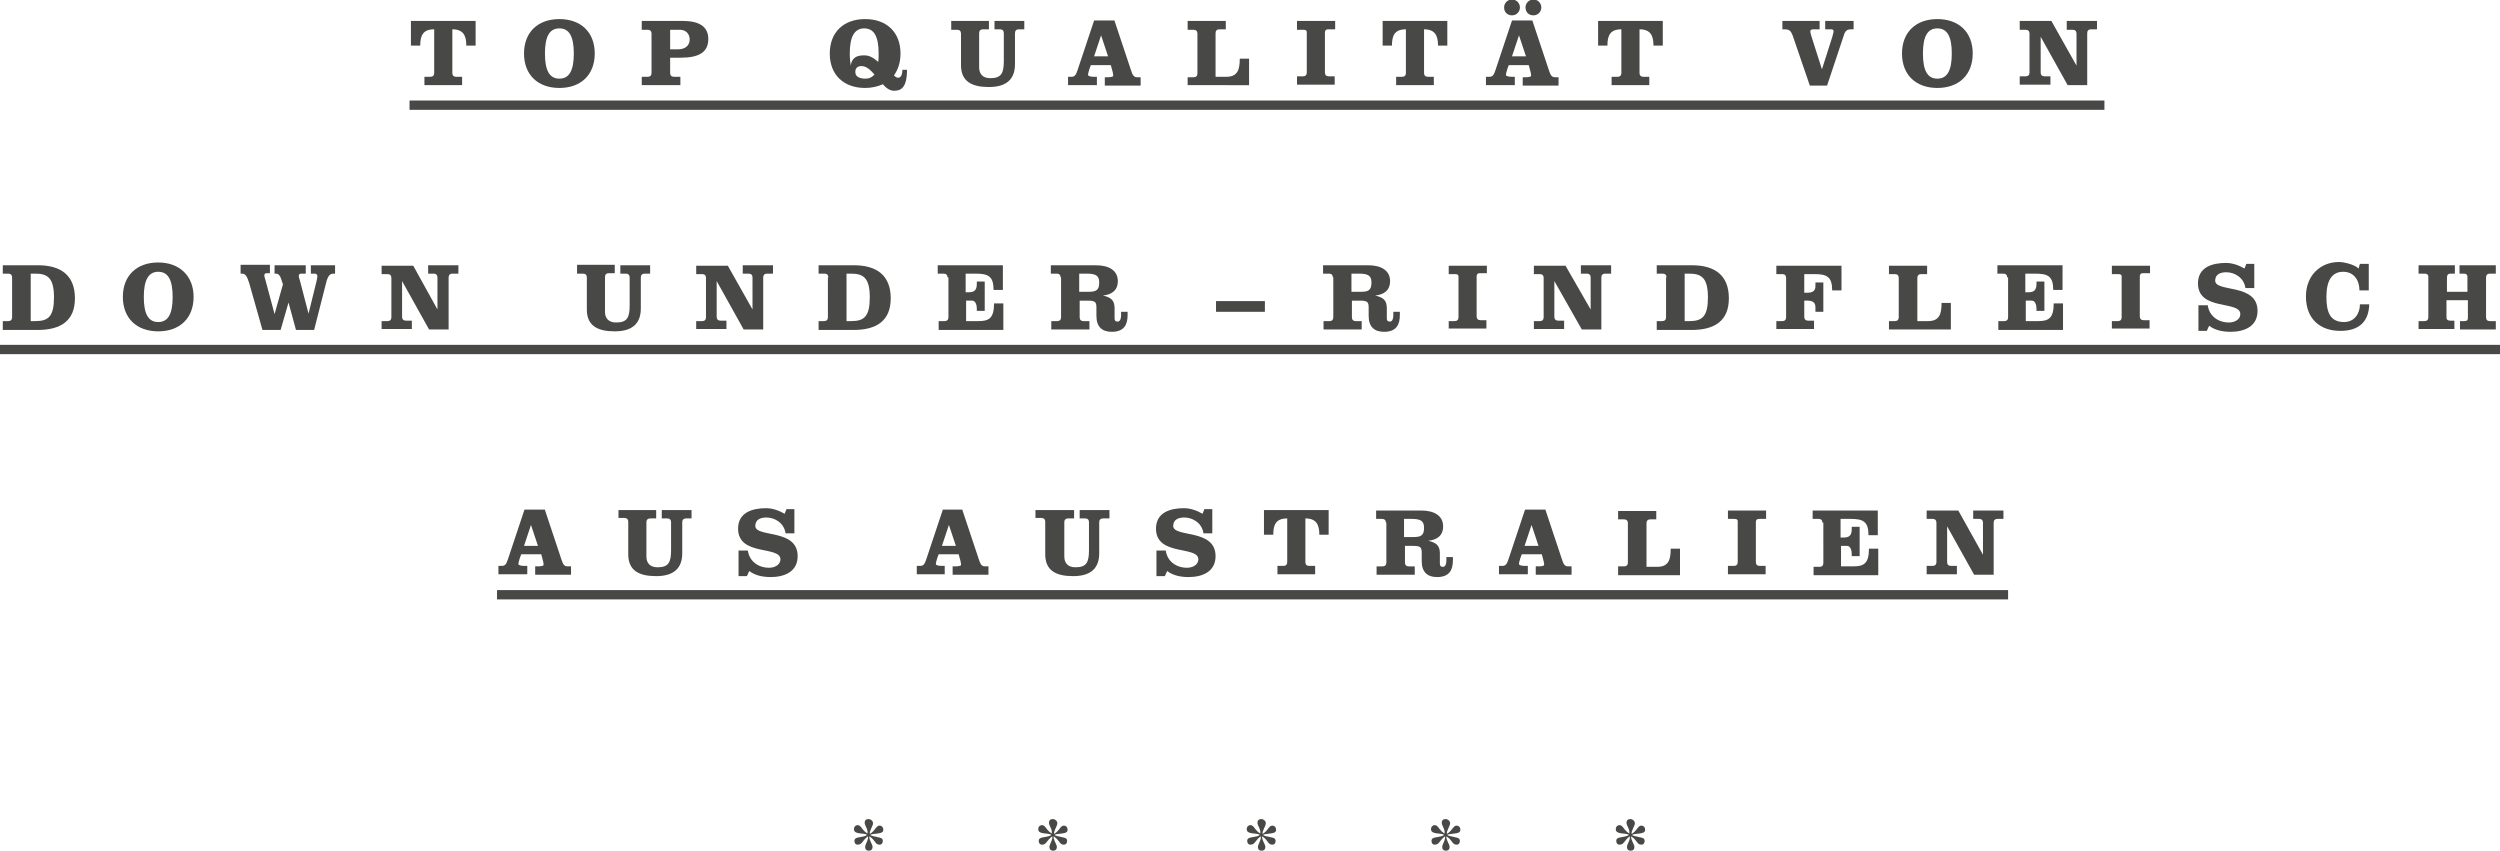 <?xml version="1.0" encoding="utf-8"?>
<!-- Generator: Adobe Illustrator 16.0.4, SVG Export Plug-In . SVG Version: 6.00 Build 0)  -->
<!DOCTYPE svg PUBLIC "-//W3C//DTD SVG 1.1//EN" "http://www.w3.org/Graphics/SVG/1.1/DTD/svg11.dtd">
<svg version="1.1" id="Ebene_1" xmlns="http://www.w3.org/2000/svg" xmlns:xlink="http://www.w3.org/1999/xlink" x="0px" y="0px"
	 width="537.2px" height="182.8px" viewBox="0 0 537.2 182.8" style="enable-background:new 0 0 537.2 182.8;" xml:space="preserve"
	>
<style type="text/css">
<![CDATA[
	.st0{fill:#484847;}
	.st1{fill:none;stroke:#484847;stroke-width:2;stroke-miterlimit:10;}
]]>
</style>
<g>
	<path class="st0" d="M88.3,9.8V4.5h13.9v5.3h-2c0-2.1-0.6-3.5-3-3.5v9.4c0,0.5,0.3,0.8,0.8,0.8h1.3v1.8h-8.1v-1.8h1.3
		c0.5,0,0.8-0.3,0.8-0.8V6.3c-2.4,0-3,1.3-3,3.5H88.3z"/>
	<path class="st0" d="M127.8,11.5c0,4.6-3,7.4-7.6,7.4s-7.6-2.8-7.6-7.4s3-7.4,7.6-7.4S127.8,6.9,127.8,11.5z M117.1,11.5
		c0,3.7,1,5.4,3.1,5.4s3.1-1.7,3.1-5.4s-1-5.4-3.1-5.4S117.1,7.8,117.1,11.5z"/>
	<path class="st0" d="M140,7.2c0-0.5-0.3-0.8-0.8-0.8h-1.3V4.5h8.8c3.4,0,5.5,1.1,5.5,3.9s-2,4-5.9,4h-2.3v3.3
		c0,0.5,0.3,0.8,0.8,0.8h1.4v1.8h-8.3v-1.8h1.3c0.5,0,0.8-0.3,0.8-0.8V7.2z M143.9,10.6h1.8c1.5,0,2.5-0.8,2.5-2.1s-0.9-2.1-2.1-2.1
		h-2.1V10.6z"/>
	<path class="st0" d="M194.9,14.9c0,4-1.3,4.6-2.8,4.6c-0.9,0-1.7-0.6-2.4-1.4c-1.1,0.5-2.4,0.8-3.8,0.8c-4.6,0-7.6-2.8-7.6-7.4
		s3-7.4,7.6-7.4s7.6,2.8,7.6,7.4c0,1.9-0.5,3.4-1.4,4.7c0.4,0.4,0.6,0.5,0.9,0.5c0.5,0,0.9-0.5,0.9-1.7H194.9z M188.7,13.3
		c0.1-0.5,0.1-1.1,0.1-1.8c0-3.7-1-5.4-3.1-5.4s-3.1,1.8-3.1,5.4c0,1,0.1,1.9,0.2,2.6h0c0.2-1.4,1-2.2,2.7-2.2
		C186.8,11.8,187.8,12.5,188.7,13.3z M185.9,16.9c0.8,0,1.4-0.2,2-0.9c-0.9-1-1.7-1.8-2.8-1.8c-0.8,0-1.3,0.4-1.3,1.2
		C183.7,16.6,185,16.9,185.9,16.9z"/>
	<path class="st0" d="M204.3,4.5h8.2v1.8h-1.3c-0.5,0-0.8,0.3-0.8,0.8v7.4c0,1.3,0.7,2.3,2.4,2.3c2.4,0,2.9-1.1,2.9-3.7v-6
		c0-0.5-0.3-0.8-0.8-0.8h-1.2V4.5h6.4v1.8h-1.2c-0.5,0-0.8,0.3-0.8,0.8v6.7c0,3.1-1.7,4.9-5.6,4.9c-3.7,0-6-1.2-6-4.7V7.2
		c0-0.5-0.3-0.8-0.8-0.8h-1.3V4.5z"/>
	<path class="st0" d="M239.5,4.5L243,15c0.4,1.3,0.7,1.6,1.4,1.6h0.7v1.8h-7.7v-1.8h0.6c0.6,0,1.2-0.1,1.2-0.3c0-0.2,0-0.4-0.1-0.8
		l-0.4-1.5h-4.3l-0.3,0.8c-0.2,0.7-0.3,1-0.3,1.3c0,0.3,0.7,0.4,1.3,0.4h0.6v1.8h-6.2v-1.8h0.7c0.7,0,1-0.3,1.4-1.6l3.5-10.5H239.5z
		 M235.1,12.1h3l-1.5-4.5h0L235.1,12.1z"/>
	<path class="st0" d="M255.2,18.4v-1.8h1.3c0.5,0,0.8-0.3,0.8-0.8V7.2c0-0.5-0.3-0.8-0.8-0.8h-1.3V4.5h8.2v1.8H262
		c-0.5,0-0.8,0.3-0.8,0.8v9.4h2.3c2.5,0,2.9-1.6,2.9-3.9h2v5.7H255.2z"/>
	<path class="st0" d="M286.8,6.3h-1.3c-0.5,0-0.8,0.1-0.8,0.8v8.5c0,0.5,0.3,0.8,0.8,0.8h1.3v1.8h-8.1v-1.8h1.3
		c0.5,0,0.8-0.3,0.8-0.8V6.9c0-0.4-0.3-0.5-0.8-0.5h-1.3V4.5h8.2V6.3z"/>
	<path class="st0" d="M297.1,9.8V4.5H311v5.3h-2c0-2.1-0.6-3.5-3-3.5v9.4c0,0.5,0.3,0.8,0.8,0.8h1.3v1.8H300v-1.8h1.3
		c0.5,0,0.8-0.3,0.8-0.8V6.3c-2.4,0-3,1.3-3,3.5H297.1z"/>
	<path class="st0" d="M329.3,4.5l3.5,10.5c0.4,1.3,0.7,1.6,1.4,1.6h0.7v1.8h-7.7v-1.8h0.6c0.6,0,1.2-0.1,1.2-0.3
		c0-0.2,0-0.4-0.1-0.8l-0.4-1.5h-4.3l-0.3,0.8c-0.2,0.7-0.3,1-0.3,1.3c0,0.3,0.7,0.4,1.3,0.4h0.6v1.8h-6.2v-1.8h0.7
		c0.7,0,1-0.3,1.4-1.6l3.5-10.5H329.3z M326.6,1.6c0,0.9-0.7,1.7-1.7,1.7s-1.7-0.7-1.7-1.7c0-0.9,0.7-1.7,1.7-1.7
		S326.6,0.7,326.6,1.6z M324.9,12.1h3l-1.5-4.5h0L324.9,12.1z M331.2,1.6c0,0.9-0.7,1.7-1.7,1.7s-1.7-0.7-1.7-1.7
		c0-0.9,0.7-1.7,1.7-1.7S331.2,0.7,331.2,1.6z"/>
	<path class="st0" d="M343.4,9.8V4.5h13.9v5.3h-2c0-2.1-0.6-3.5-3-3.5v9.4c0,0.5,0.3,0.8,0.8,0.8h1.3v1.8h-8.1v-1.8h1.3
		c0.5,0,0.8-0.3,0.8-0.8V6.3c-2.4,0-3,1.3-3,3.5H343.4z"/>
	<path class="st0" d="M391,4.5v1.8h-1.3c-0.4,0-0.7,0.1-0.7,0.4c0,0.4,0.2,0.9,0.3,1.3l2.2,6.9h0l2.2-6.9c0.1-0.4,0.3-1,0.3-1.3
		c0-0.3-0.2-0.4-0.6-0.4h-1.2V4.5h6.1v1.8h-0.5c-0.9,0-1.3,0.3-1.6,1.3l-3.6,10.8h-3.7l-3.7-10.8c-0.4-1-0.7-1.3-1.8-1.3h-0.4V4.5
		H391z"/>
	<path class="st0" d="M423.9,11.5c0,4.6-3,7.4-7.6,7.4s-7.6-2.8-7.6-7.4s3-7.4,7.6-7.4S423.9,6.9,423.9,11.5z M413.2,11.5
		c0,3.7,1,5.4,3.1,5.4s3.1-1.7,3.1-5.4s-1-5.4-3.1-5.4S413.2,7.8,413.2,11.5z"/>
	<path class="st0" d="M446.2,14.1L446.2,14.1l0-6.9c0-0.5-0.3-0.8-0.8-0.8h-1.3V4.5h6.5v1.8h-1.3c-0.5,0-0.8,0.3-0.8,0.8v11.2h-4.2
		l-5.8-10.4h0v7.7c0,0.5,0.3,0.8,0.8,0.8h1.3v1.8H434v-1.8h1.3c0.5,0,0.8-0.3,0.8-0.8V7.2c0-0.5-0.3-0.8-0.8-0.8H434V4.5h6.8
		L446.2,14.1z"/>
</g>
<g>
	<path class="st0" d="M2.6,59.6c0-0.5-0.3-0.8-0.8-0.8H0.6v-1.8h7.6c4.8,0,7.9,2.1,7.9,7.1c0,4.8-3,6.8-8,6.8H0.6V69h1.2
		c0.5,0,0.8-0.3,0.8-0.8V59.6z M6.6,69h1c2.8,0,4-1,4-5.1s-1.3-5.1-4-5.1h-1V69z"/>
	<path class="st0" d="M41.6,63.8c0,4.6-3,7.4-7.6,7.4s-7.6-2.8-7.6-7.4s3-7.4,7.6-7.4S41.6,59.3,41.6,63.8z M30.9,63.8
		c0,3.7,1,5.4,3.1,5.4s3.1-1.7,3.1-5.4s-1-5.4-3.1-5.4S30.9,60.2,30.9,63.8z"/>
	<path class="st0" d="M51.7,56.9H58v1.8h-0.6c-0.4,0-0.6,0.1-0.6,0.5c0,0.3,0.2,0.8,0.3,1.2l1.9,7.1h0l1.8-6.4l-0.4-1.2
		c-0.2-0.7-0.6-1.1-1.1-1.1H59v-1.8h6.7v1.8h-0.9c-0.4,0-0.6,0.1-0.6,0.5c0,0.3,0.2,0.8,0.3,1.2l1.8,6.9h0l1.7-6.9
		c0.1-0.4,0.2-0.9,0.2-1.2c0-0.3-0.3-0.5-0.5-0.5h-0.9v-1.8h5.2v1.8h-0.3c-0.7,0-1.1,0.3-1.5,1.5l-2.7,10.6h-3.9l-1.6-5.9h0
		l-1.7,5.9h-3.9l-2.8-9.9c-0.5-1.7-0.9-2.2-1.6-2.2h-0.3V56.9z"/>
	<path class="st0" d="M94,66.5L94,66.5l0-6.9c0-0.5-0.3-0.8-0.8-0.8H92v-1.8h6.5v1.8h-1.3c-0.5,0-0.8,0.3-0.8,0.8v11.2h-4.2
		l-5.8-10.4h0v7.7c0,0.5,0.3,0.8,0.8,0.8h1.3v1.8h-6.5V69h1.3c0.5,0,0.8-0.3,0.8-0.8v-8.5c0-0.5-0.3-0.8-0.8-0.8h-1.3v-1.8h6.8
		L94,66.5z"/>
	<path class="st0" d="M123.9,56.9h8.2v1.8h-1.3c-0.5,0-0.8,0.3-0.8,0.8V67c0,1.3,0.7,2.3,2.4,2.3c2.4,0,2.9-1.1,2.9-3.7v-6
		c0-0.5-0.3-0.8-0.8-0.8h-1.2v-1.8h6.4v1.8h-1.2c-0.5,0-0.8,0.3-0.8,0.8v6.7c0,3.1-1.7,4.9-5.6,4.9c-3.7,0-6-1.2-6-4.7v-6.9
		c0-0.5-0.3-0.8-0.8-0.8h-1.3V56.9z"/>
	<path class="st0" d="M161.7,66.5L161.7,66.5l0-6.9c0-0.5-0.3-0.8-0.8-0.8h-1.3v-1.8h6.5v1.8h-1.3c-0.5,0-0.8,0.3-0.8,0.8v11.2h-4.2
		l-5.8-10.4h0v7.7c0,0.5,0.3,0.8,0.8,0.8h1.3v1.8h-6.5V69h1.3c0.5,0,0.8-0.3,0.8-0.8v-8.5c0-0.5-0.3-0.8-0.8-0.8h-1.3v-1.8h6.8
		L161.7,66.5z"/>
	<path class="st0" d="M178,59.6c0-0.5-0.3-0.8-0.8-0.8h-1.3v-1.8h7.6c4.8,0,7.9,2.1,7.9,7.1c0,4.8-3,6.8-8,6.8h-7.5V69h1.2
		c0.5,0,0.8-0.3,0.8-0.8V59.6z M181.9,69h1c2.8,0,4-1,4-5.1s-1.3-5.1-4-5.1h-1V69z"/>
	<path class="st0" d="M203.6,59.6c0-0.5-0.3-0.8-0.8-0.8h-1.3v-1.8h14v5.3h-2c0-3-1.2-3.5-3.9-3.5h-2.1v4h0.7c1.2,0,1.7-0.5,1.7-1.8
		v-0.5h1.7v6.3h-1.7v-0.5c0-0.8-0.3-1.7-1-1.7h-1.3V69h2.6c2.2,0,3.4-0.5,3.4-3.8h2v5.7h-13.9V69h1.3c0.5,0,0.8-0.3,0.8-0.8V59.6z"
		/>
	<path class="st0" d="M227.9,59.6c0-0.5-0.3-0.8-0.8-0.8h-1.3v-1.8h9.7c2.9,0,4.7,1.2,4.7,3.4c0,2-1.3,2.9-3.2,3.1v0
		c1.6,0.4,2.5,0.9,2.5,2.7v2.2c0,0.4,0.1,0.7,0.7,0.7c0.5,0,0.7-0.7,0.7-1.3v-0.8h1.4v0.7c0,2-0.7,3.6-3.4,3.6c-2,0-3.3-1-3.3-3.4
		v-1.7c0-1.3-0.2-1.6-1.9-1.6h-1.7v3.6c0,0.5,0.3,0.8,0.8,0.8h1.3v1.8h-8.2V69h1.3c0.5,0,0.8-0.3,0.8-0.8V59.6z M231.9,62.7h2
		c1.6,0,2.3-0.3,2.3-2c0-1.6-0.9-1.9-2.8-1.9h-1.5V62.7z"/>
	<path class="st0" d="M261.3,67v-2.3h10.5V67H261.3z"/>
	<path class="st0" d="M286.4,59.6c0-0.5-0.3-0.8-0.8-0.8h-1.3v-1.8h9.7c2.9,0,4.7,1.2,4.7,3.4c0,2-1.3,2.9-3.2,3.1v0
		c1.6,0.4,2.5,0.9,2.5,2.7v2.2c0,0.4,0.1,0.7,0.7,0.7c0.5,0,0.7-0.7,0.7-1.3v-0.8h1.4v0.7c0,2-0.7,3.6-3.4,3.6c-2,0-3.3-1-3.3-3.4
		v-1.7c0-1.3-0.2-1.6-1.9-1.6h-1.7v3.6c0,0.5,0.3,0.8,0.8,0.8h1.3v1.8h-8.2V69h1.3c0.5,0,0.8-0.3,0.8-0.8V59.6z M290.4,62.7h2
		c1.6,0,2.3-0.3,2.3-2c0-1.6-0.9-1.9-2.8-1.9h-1.5V62.7z"/>
	<path class="st0" d="M319.4,58.7h-1.3c-0.5,0-0.8,0.1-0.8,0.8v8.5c0,0.5,0.3,0.8,0.8,0.8h1.3v1.8h-8.1V69h1.3
		c0.5,0,0.8-0.3,0.8-0.8v-8.8c0-0.4-0.3-0.5-0.8-0.5h-1.3v-1.8h8.2V58.7z"/>
	<path class="st0" d="M341.8,66.5L341.8,66.5l0-6.9c0-0.5-0.3-0.8-0.8-0.8h-1.3v-1.8h6.5v1.8h-1.3c-0.5,0-0.8,0.3-0.8,0.8v11.2h-4.2
		L334,60.4h0v7.7c0,0.5,0.3,0.8,0.8,0.8h1.3v1.8h-6.5V69h1.3c0.5,0,0.8-0.3,0.8-0.8v-8.5c0-0.5-0.3-0.8-0.8-0.8h-1.3v-1.8h6.8
		L341.8,66.5z"/>
	<path class="st0" d="M358.1,59.6c0-0.5-0.3-0.8-0.8-0.8H356v-1.8h7.6c4.8,0,7.9,2.1,7.9,7.1c0,4.8-3,6.8-8,6.8H356V69h1.2
		c0.5,0,0.8-0.3,0.8-0.8V59.6z M362,69h1c2.8,0,4-1,4-5.1s-1.3-5.1-4-5.1h-1V69z"/>
	<path class="st0" d="M381.7,70.8V69h1.3c0.5,0,0.8-0.3,0.8-0.8v-8.5c0-0.5-0.3-0.8-0.8-0.8h-1.3v-1.8h14v5.3h-2
		c0-3-1.2-3.5-3.9-3.5h-2.1v4h0.7c1.2,0,1.7-0.5,1.7-1.4v-0.8h1.7v6.3h-1.7V66c0-0.9-0.5-1.4-1.7-1.4h-0.7v3.5
		c0,0.5,0.3,0.8,0.8,0.8h1.3v1.8H381.7z"/>
	<path class="st0" d="M405.9,70.8V69h1.3c0.5,0,0.8-0.3,0.8-0.8v-8.5c0-0.5-0.3-0.8-0.8-0.8h-1.3v-1.8h8.2v1.8h-1.3
		c-0.5,0-0.8,0.3-0.8,0.8V69h2.3c2.5,0,2.9-1.6,2.9-3.9h2v5.7H405.9z"/>
	<path class="st0" d="M431.3,59.6c0-0.5-0.3-0.8-0.8-0.8h-1.3v-1.8h14v5.3h-2c0-3-1.2-3.5-3.9-3.5h-2.1v4h0.7c1.2,0,1.7-0.5,1.7-1.8
		v-0.5h1.7v6.3h-1.7v-0.5c0-0.8-0.3-1.7-1-1.7h-1.3V69h2.6c2.2,0,3.4-0.5,3.4-3.8h2v5.7h-13.9V69h1.3c0.5,0,0.8-0.3,0.8-0.8V59.6z"
		/>
	<path class="st0" d="M461.9,58.7h-1.3c-0.5,0-0.8,0.1-0.8,0.8v8.5c0,0.5,0.3,0.8,0.8,0.8h1.3v1.8h-8.1V69h1.3
		c0.5,0,0.8-0.3,0.8-0.8v-8.8c0-0.4-0.3-0.5-0.8-0.5h-1.3v-1.8h8.2V58.7z"/>
	<path class="st0" d="M484.4,61.9h-1.9c-0.3-2.2-2.3-3.4-4.1-3.4c-1.2,0-2.4,0.4-2.4,1.8c0,2.6,9.1,0.5,9.1,6.5
		c0,3.4-2.9,4.5-5.8,4.5c-1.6,0-3.3-0.3-4.6-1.3l-0.5,1.1h-1.8v-5.5h2c0.3,2.2,2.1,3.7,4.6,3.7c1.1,0,2.4-0.6,2.4-1.8
		c0-3-9.1-0.6-9.1-6.6c0-3.5,3.1-4.4,6-4.4c1.4,0,2.8,0.5,4,1.2l0.4-1h1.7V61.9z"/>
	<path class="st0" d="M507.1,56.7h1.9v5.7h-2c0-2.2-1.2-4-3.5-4c-2.3,0-3.6,1.7-3.6,5.4c0,3.3,0.8,5.4,3.8,5.4
		c2.2,0,3.4-1.8,3.4-3.8h2c-0.1,3.9-2.4,5.7-6.2,5.7c-4.3,0-7.4-2.5-7.4-7.4c0-4.5,3.1-7.4,7.1-7.4c1,0,3.3,0.5,4.2,1.4L507.1,56.7z
		"/>
	<path class="st0" d="M530.2,62.7v-3.3c0-0.4-0.3-0.6-0.8-0.6h-0.9v-1.8h7.8v1.8H535c-0.5,0-0.8,0.3-0.8,0.8v8.6
		c0,0.5,0.3,0.8,0.8,0.8h1.3v1.8h-7.7V69h0.9c0.5,0,0.8-0.1,0.8-0.7v-3.8h-4.6v3.7c0,0.5,0.3,0.7,0.8,0.7h0.9v1.8h-7.7V69h1.3
		c0.5,0,0.8-0.3,0.8-0.8v-8.8c0-0.4-0.3-0.6-0.8-0.6h-1.3v-1.8h7.8v1.8h-0.9c-0.5,0-0.8,0.2-0.8,0.9v3H530.2z"/>
</g>
<line class="st1" x1="88" y1="22.6" x2="452.2" y2="22.6"/>
<line class="st1" x1="0" y1="75.1" x2="537.2" y2="75.1"/>
<g>
	<path class="st0" d="M117.1,109.6l3.5,10.5c0.4,1.3,0.7,1.6,1.4,1.6h0.7v1.8h-7.7v-1.8h0.6c0.6,0,1.2-0.1,1.2-0.3
		c0-0.2,0-0.4-0.1-0.8l-0.4-1.5H112l-0.3,0.8c-0.2,0.7-0.3,1-0.3,1.3c0,0.3,0.7,0.4,1.3,0.4h0.6v1.8h-6.2v-1.8h0.7
		c0.7,0,1-0.3,1.4-1.6l3.5-10.5H117.1z M112.6,117.3h3l-1.5-4.5h0L112.6,117.3z"/>
	<path class="st0" d="M132.8,109.6h8.2v1.8h-1.3c-0.5,0-0.8,0.3-0.8,0.8v7.4c0,1.3,0.7,2.3,2.4,2.3c2.4,0,2.9-1.1,2.9-3.7v-6
		c0-0.5-0.3-0.8-0.8-0.8h-1.2v-1.8h6.4v1.8h-1.2c-0.5,0-0.8,0.3-0.8,0.8v6.7c0,3.1-1.7,4.9-5.6,4.9c-3.7,0-6-1.2-6-4.7v-7
		c0-0.5-0.3-0.8-0.8-0.8h-1.3V109.6z"/>
	<path class="st0" d="M170.7,114.6h-1.9c-0.3-2.2-2.3-3.4-4.1-3.4c-1.2,0-2.4,0.4-2.4,1.8c0,2.6,9.1,0.5,9.1,6.5
		c0,3.4-2.9,4.5-5.8,4.5c-1.6,0-3.3-0.3-4.6-1.3l-0.5,1.1h-1.8v-5.5h2c0.3,2.2,2.1,3.7,4.6,3.7c1.1,0,2.4-0.6,2.4-1.8
		c0-3-9.1-0.6-9.1-6.6c0-3.5,3.1-4.4,6-4.4c1.4,0,2.8,0.5,4,1.2l0.4-1h1.7V114.6z"/>
	<path class="st0" d="M206.8,109.6l3.5,10.5c0.4,1.3,0.7,1.6,1.4,1.6h0.7v1.8h-7.7v-1.8h0.6c0.6,0,1.2-0.1,1.2-0.3
		c0-0.2,0-0.4-0.1-0.8l-0.4-1.5h-4.3l-0.3,0.8c-0.2,0.7-0.3,1-0.3,1.3c0,0.3,0.7,0.4,1.3,0.4h0.6v1.8H197v-1.8h0.7
		c0.7,0,1-0.3,1.4-1.6l3.5-10.5H206.8z M202.4,117.3h3l-1.5-4.5h0L202.4,117.3z"/>
	<path class="st0" d="M222.6,109.6h8.2v1.8h-1.3c-0.5,0-0.8,0.3-0.8,0.8v7.4c0,1.3,0.7,2.3,2.4,2.3c2.4,0,2.9-1.1,2.9-3.7v-6
		c0-0.5-0.3-0.8-0.8-0.8h-1.2v-1.8h6.4v1.8H237c-0.5,0-0.8,0.3-0.8,0.8v6.7c0,3.1-1.7,4.9-5.6,4.9c-3.7,0-6-1.2-6-4.7v-7
		c0-0.5-0.3-0.8-0.8-0.8h-1.3V109.6z"/>
	<path class="st0" d="M260.5,114.6h-1.9c-0.3-2.2-2.3-3.4-4.1-3.4c-1.2,0-2.4,0.4-2.4,1.8c0,2.6,9.1,0.5,9.1,6.5
		c0,3.4-2.9,4.5-5.8,4.5c-1.6,0-3.3-0.3-4.6-1.3l-0.5,1.1h-1.8v-5.5h2c0.3,2.2,2.1,3.7,4.6,3.7c1.1,0,2.4-0.6,2.4-1.8
		c0-3-9.1-0.6-9.1-6.6c0-3.5,3.1-4.4,6-4.4c1.4,0,2.8,0.5,4,1.2l0.4-1h1.7V114.6z"/>
	<path class="st0" d="M271.6,114.9v-5.3h13.9v5.3h-2c0-2.1-0.6-3.5-3-3.5v9.4c0,0.5,0.3,0.8,0.8,0.8h1.3v1.8h-8.1v-1.8h1.3
		c0.5,0,0.8-0.3,0.8-0.8v-9.4c-2.4,0-3,1.3-3,3.5H271.6z"/>
	<path class="st0" d="M297.8,112.3c0-0.5-0.3-0.8-0.8-0.8h-1.3v-1.8h9.7c2.9,0,4.7,1.2,4.7,3.4c0,2-1.3,2.9-3.2,3.1v0
		c1.6,0.4,2.5,0.9,2.5,2.7v2.2c0,0.4,0.1,0.7,0.7,0.7c0.5,0,0.7-0.7,0.7-1.3v-0.8h1.4v0.7c0,2-0.7,3.6-3.4,3.6c-2,0-3.3-1-3.3-3.4
		v-1.7c0-1.3-0.2-1.6-1.9-1.6h-1.7v3.6c0,0.5,0.3,0.8,0.8,0.8h1.3v1.8h-8.2v-1.8h1.3c0.5,0,0.8-0.3,0.8-0.8V112.3z M301.7,115.4h2
		c1.6,0,2.3-0.3,2.3-2c0-1.6-0.9-1.9-2.8-1.9h-1.5V115.4z"/>
	<path class="st0" d="M332.1,109.6l3.5,10.5c0.4,1.3,0.7,1.6,1.4,1.6h0.7v1.8h-7.7v-1.8h0.6c0.6,0,1.2-0.1,1.2-0.3
		c0-0.2,0-0.4-0.1-0.8l-0.4-1.5H327l-0.3,0.8c-0.2,0.7-0.3,1-0.3,1.3c0,0.3,0.7,0.4,1.3,0.4h0.6v1.8h-6.2v-1.8h0.7
		c0.7,0,1-0.3,1.4-1.6l3.5-10.5H332.1z M327.6,117.3h3l-1.5-4.5h0L327.6,117.3z"/>
	<path class="st0" d="M347.7,123.5v-1.8h1.3c0.5,0,0.8-0.3,0.8-0.8v-8.5c0-0.5-0.3-0.8-0.8-0.8h-1.3v-1.8h8.2v1.8h-1.3
		c-0.5,0-0.8,0.3-0.8,0.8v9.4h2.3c2.5,0,2.9-1.6,2.9-3.9h2v5.7H347.7z"/>
	<path class="st0" d="M379.4,111.5h-1.3c-0.5,0-0.8,0.1-0.8,0.8v8.5c0,0.5,0.3,0.8,0.8,0.8h1.3v1.8h-8.1v-1.8h1.3
		c0.5,0,0.8-0.3,0.8-0.8V112c0-0.4-0.3-0.5-0.8-0.5h-1.3v-1.8h8.2V111.5z"/>
	<path class="st0" d="M391.6,112.3c0-0.5-0.3-0.8-0.8-0.8h-1.3v-1.8h14v5.3h-2c0-3-1.2-3.5-3.9-3.5h-2.1v4h0.7
		c1.2,0,1.7-0.5,1.7-1.8v-0.5h1.7v6.3h-1.7v-0.5c0-0.8-0.3-1.7-1-1.7h-1.3v4.4h2.6c2.2,0,3.4-0.5,3.4-3.8h2v5.7h-13.9v-1.8h1.3
		c0.5,0,0.8-0.3,0.8-0.8V112.3z"/>
	<path class="st0" d="M426.1,119.2L426.1,119.2l0-6.9c0-0.5-0.3-0.8-0.8-0.8h-1.3v-1.8h6.5v1.8h-1.3c-0.5,0-0.8,0.3-0.8,0.8v11.2
		h-4.2l-5.8-10.4h0v7.7c0,0.5,0.3,0.8,0.8,0.8h1.3v1.8H414v-1.8h1.3c0.5,0,0.8-0.3,0.8-0.8v-8.5c0-0.5-0.3-0.8-0.8-0.8h-1.3v-1.8
		h6.8L426.1,119.2z"/>
</g>
<g>
	<path class="st0" d="M187.6,176.9c0,0.6-0.8,1.6-0.7,2.3c1-0.6,1.2-1.3,1.6-1.6c0.1-0.1,0.3-0.2,0.5-0.2c0.4,0,0.8,0.3,0.8,0.9
		c0,0.6-0.5,0.7-1.2,0.8c-0.6,0.1-1.3,0.1-1.6,0.3c0.3,0.3,1,0.3,1.6,0.5c0.6,0.1,1.1,0.2,1.1,0.8c0,0.4-0.2,0.8-0.7,0.8
		c-1,0-0.8-0.9-2.2-1.8c-0.1,0.8,0.7,1.7,0.7,2.3c0,0.5-0.3,0.8-0.8,0.8s-0.8-0.3-0.8-0.8c0-0.6,0.8-1.6,0.6-2.3
		c-1.3,1-1.2,1.8-2.2,1.8c-0.5,0-0.7-0.4-0.7-0.8c0-0.6,0.5-0.7,1.1-0.8c0.6-0.1,1.3-0.2,1.6-0.5c-0.6-0.5-2.8,0-2.8-1.2
		c0-0.6,0.4-0.9,0.8-0.9c0.2,0,0.4,0.1,0.5,0.2c0.4,0.3,0.6,1,1.6,1.6c0.2-0.8-0.6-1.7-0.6-2.3c0-0.5,0.3-0.8,0.8-0.8
		S187.6,176.4,187.6,176.9z"/>
	<path class="st0" d="M227.2,176.9c0,0.6-0.8,1.6-0.7,2.3c1-0.6,1.2-1.3,1.6-1.6c0.1-0.1,0.3-0.2,0.5-0.2c0.4,0,0.8,0.3,0.8,0.9
		c0,0.6-0.5,0.7-1.2,0.8c-0.6,0.1-1.3,0.1-1.6,0.3c0.3,0.3,1,0.3,1.6,0.5c0.6,0.1,1.1,0.2,1.1,0.8c0,0.4-0.2,0.8-0.7,0.8
		c-1,0-0.8-0.9-2.2-1.8c-0.1,0.8,0.7,1.7,0.7,2.3c0,0.5-0.3,0.8-0.8,0.8s-0.8-0.3-0.8-0.8c0-0.6,0.8-1.6,0.6-2.3
		c-1.3,1-1.2,1.8-2.2,1.8c-0.5,0-0.7-0.4-0.7-0.8c0-0.6,0.5-0.7,1.1-0.8c0.6-0.1,1.3-0.2,1.6-0.5c-0.6-0.5-2.8,0-2.8-1.2
		c0-0.6,0.4-0.9,0.8-0.9c0.2,0,0.4,0.1,0.5,0.2c0.4,0.3,0.6,1,1.6,1.6c0.2-0.8-0.6-1.7-0.6-2.3c0-0.5,0.3-0.8,0.8-0.8
		S227.2,176.4,227.2,176.9z"/>
	<path class="st0" d="M272,176.9c0,0.6-0.8,1.6-0.7,2.3c1-0.6,1.2-1.3,1.6-1.6c0.1-0.1,0.3-0.2,0.5-0.2c0.4,0,0.8,0.3,0.8,0.9
		c0,0.6-0.5,0.7-1.2,0.8c-0.6,0.1-1.3,0.1-1.6,0.3c0.3,0.3,1,0.3,1.6,0.5c0.6,0.1,1.1,0.2,1.1,0.8c0,0.4-0.2,0.8-0.7,0.8
		c-1,0-0.8-0.9-2.2-1.8c-0.1,0.8,0.7,1.7,0.7,2.3c0,0.5-0.3,0.8-0.8,0.8s-0.8-0.3-0.8-0.8c0-0.6,0.8-1.6,0.6-2.3
		c-1.3,1-1.2,1.8-2.2,1.8c-0.5,0-0.7-0.4-0.7-0.8c0-0.6,0.5-0.7,1.1-0.8c0.6-0.1,1.3-0.2,1.6-0.5c-0.6-0.5-2.8,0-2.8-1.2
		c0-0.6,0.4-0.9,0.8-0.9c0.2,0,0.4,0.1,0.5,0.2c0.4,0.3,0.6,1,1.6,1.6c0.2-0.8-0.6-1.7-0.6-2.3c0-0.5,0.3-0.8,0.8-0.8
		S272,176.4,272,176.9z"/>
	<path class="st0" d="M311.6,176.9c0,0.6-0.8,1.6-0.7,2.3c1-0.6,1.2-1.3,1.6-1.6c0.1-0.1,0.3-0.2,0.5-0.2c0.4,0,0.8,0.3,0.8,0.9
		c0,0.6-0.5,0.7-1.2,0.8c-0.6,0.1-1.3,0.1-1.6,0.3c0.3,0.3,1,0.3,1.6,0.5c0.6,0.1,1.1,0.2,1.1,0.8c0,0.4-0.2,0.8-0.7,0.8
		c-1,0-0.8-0.9-2.2-1.8c-0.1,0.8,0.7,1.7,0.7,2.3c0,0.5-0.3,0.8-0.8,0.8s-0.8-0.3-0.8-0.8c0-0.6,0.8-1.6,0.6-2.3
		c-1.3,1-1.2,1.8-2.2,1.8c-0.5,0-0.7-0.4-0.7-0.8c0-0.6,0.5-0.7,1.1-0.8c0.6-0.1,1.3-0.2,1.6-0.5c-0.6-0.5-2.8,0-2.8-1.2
		c0-0.6,0.4-0.9,0.8-0.9c0.2,0,0.4,0.1,0.5,0.2c0.4,0.3,0.6,1,1.6,1.6c0.2-0.8-0.6-1.7-0.6-2.3c0-0.5,0.3-0.8,0.8-0.8
		S311.6,176.4,311.6,176.9z"/>
	<path class="st0" d="M351.3,176.9c0,0.6-0.8,1.6-0.7,2.3c1-0.6,1.2-1.3,1.6-1.6c0.1-0.1,0.3-0.2,0.5-0.2c0.4,0,0.8,0.3,0.8,0.9
		c0,0.6-0.5,0.7-1.2,0.8c-0.6,0.1-1.3,0.1-1.6,0.3c0.3,0.3,1,0.3,1.6,0.5c0.6,0.1,1.1,0.2,1.1,0.8c0,0.4-0.2,0.8-0.7,0.8
		c-1,0-0.8-0.9-2.2-1.8c-0.1,0.8,0.7,1.7,0.7,2.3c0,0.5-0.3,0.8-0.8,0.8s-0.8-0.3-0.8-0.8c0-0.6,0.8-1.6,0.6-2.3
		c-1.3,1-1.2,1.8-2.2,1.8c-0.5,0-0.7-0.4-0.7-0.8c0-0.6,0.5-0.7,1.1-0.8c0.6-0.1,1.3-0.2,1.6-0.5c-0.6-0.5-2.8,0-2.8-1.2
		c0-0.6,0.4-0.9,0.8-0.9c0.2,0,0.4,0.1,0.5,0.2c0.4,0.3,0.6,1,1.6,1.6c0.2-0.8-0.6-1.7-0.6-2.3c0-0.5,0.3-0.8,0.8-0.8
		S351.3,176.4,351.3,176.9z"/>
</g>
<line class="st1" x1="106.8" y1="127.8" x2="431.5" y2="127.8"/>
</svg>
